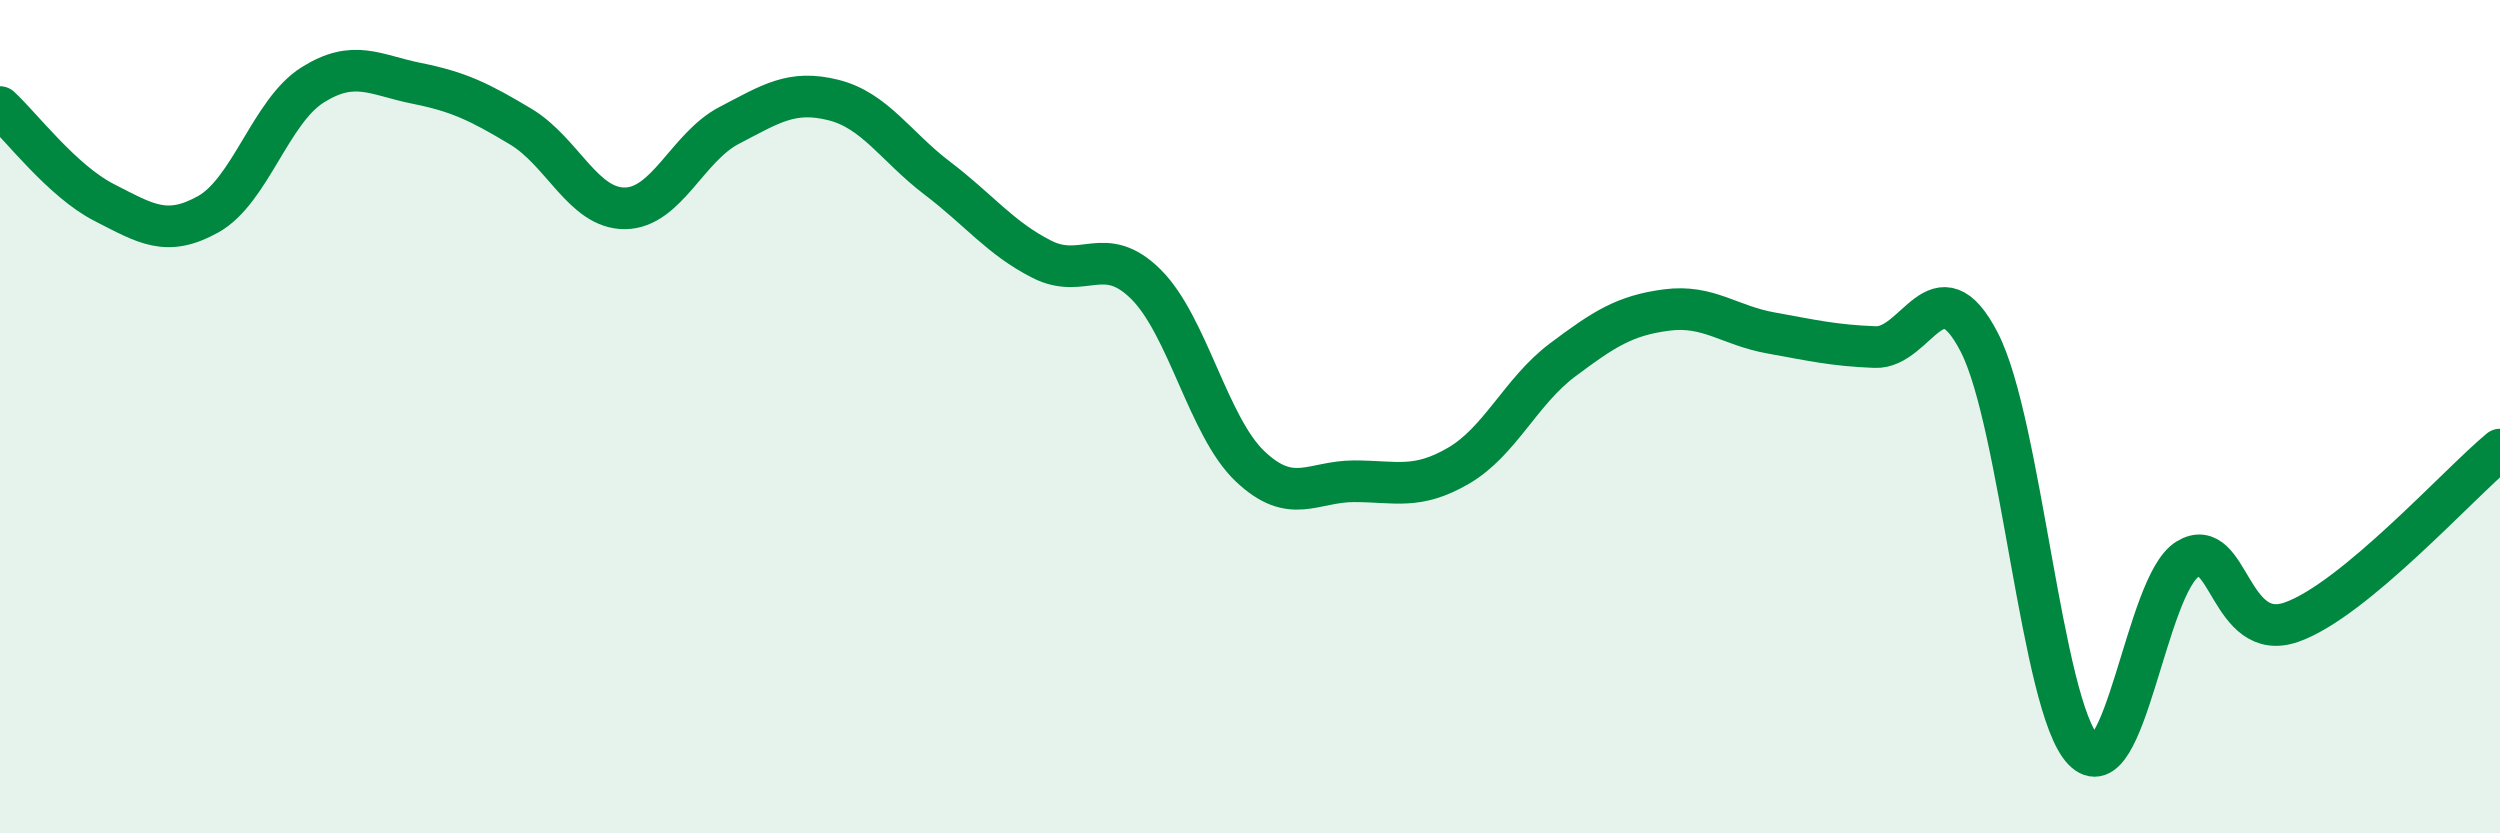 
    <svg width="60" height="20" viewBox="0 0 60 20" xmlns="http://www.w3.org/2000/svg">
      <path
        d="M 0,2.57 C 0.5,3.03 1.5,4.35 2.5,4.86 C 3.5,5.37 4,5.7 5,5.14 C 6,4.58 6.5,2.67 7.5,2.04 C 8.5,1.41 9,1.8 10,2 C 11,2.2 11.5,2.44 12.5,3.04 C 13.5,3.64 14,5.01 15,5 C 16,4.99 16.5,3.53 17.5,3.01 C 18.5,2.49 19,2.15 20,2.4 C 21,2.65 21.5,3.52 22.5,4.28 C 23.5,5.04 24,5.71 25,6.22 C 26,6.73 26.5,5.83 27.5,6.82 C 28.5,7.81 29,10.24 30,11.19 C 31,12.14 31.5,11.55 32.5,11.55 C 33.5,11.55 34,11.76 35,11.18 C 36,10.6 36.5,9.39 37.5,8.64 C 38.5,7.89 39,7.57 40,7.44 C 41,7.31 41.5,7.81 42.5,7.99 C 43.5,8.17 44,8.29 45,8.33 C 46,8.37 46.5,6.28 47.5,8.21 C 48.5,10.14 49,16.96 50,18 C 51,19.04 51.5,14.03 52.5,13.42 C 53.5,12.81 53.5,15.46 55,14.93 C 56.5,14.4 59,11.62 60,10.79L60 20L0 20Z"
        fill="#008740"
        opacity="0.1"
        stroke-linecap="round"
        stroke-linejoin="round"
      />
      <path
        d="M 0,2.57 C 0.5,3.03 1.5,4.35 2.5,4.86 C 3.5,5.37 4,5.7 5,5.14 C 6,4.58 6.5,2.67 7.5,2.04 C 8.5,1.41 9,1.8 10,2 C 11,2.2 11.5,2.44 12.5,3.04 C 13.5,3.64 14,5.01 15,5 C 16,4.99 16.5,3.53 17.5,3.01 C 18.5,2.49 19,2.15 20,2.4 C 21,2.65 21.5,3.52 22.5,4.28 C 23.5,5.04 24,5.71 25,6.22 C 26,6.73 26.5,5.83 27.5,6.82 C 28.5,7.81 29,10.24 30,11.19 C 31,12.14 31.5,11.55 32.5,11.55 C 33.5,11.55 34,11.76 35,11.18 C 36,10.6 36.5,9.39 37.5,8.64 C 38.5,7.89 39,7.57 40,7.44 C 41,7.31 41.5,7.81 42.5,7.99 C 43.5,8.17 44,8.29 45,8.33 C 46,8.37 46.5,6.28 47.5,8.21 C 48.5,10.14 49,16.96 50,18 C 51,19.04 51.5,14.03 52.5,13.42 C 53.5,12.81 53.5,15.46 55,14.93 C 56.5,14.4 59,11.62 60,10.79"
        stroke="#008740"
        stroke-width="1"
        fill="none"
        stroke-linecap="round"
        stroke-linejoin="round"
      />
    </svg>
  